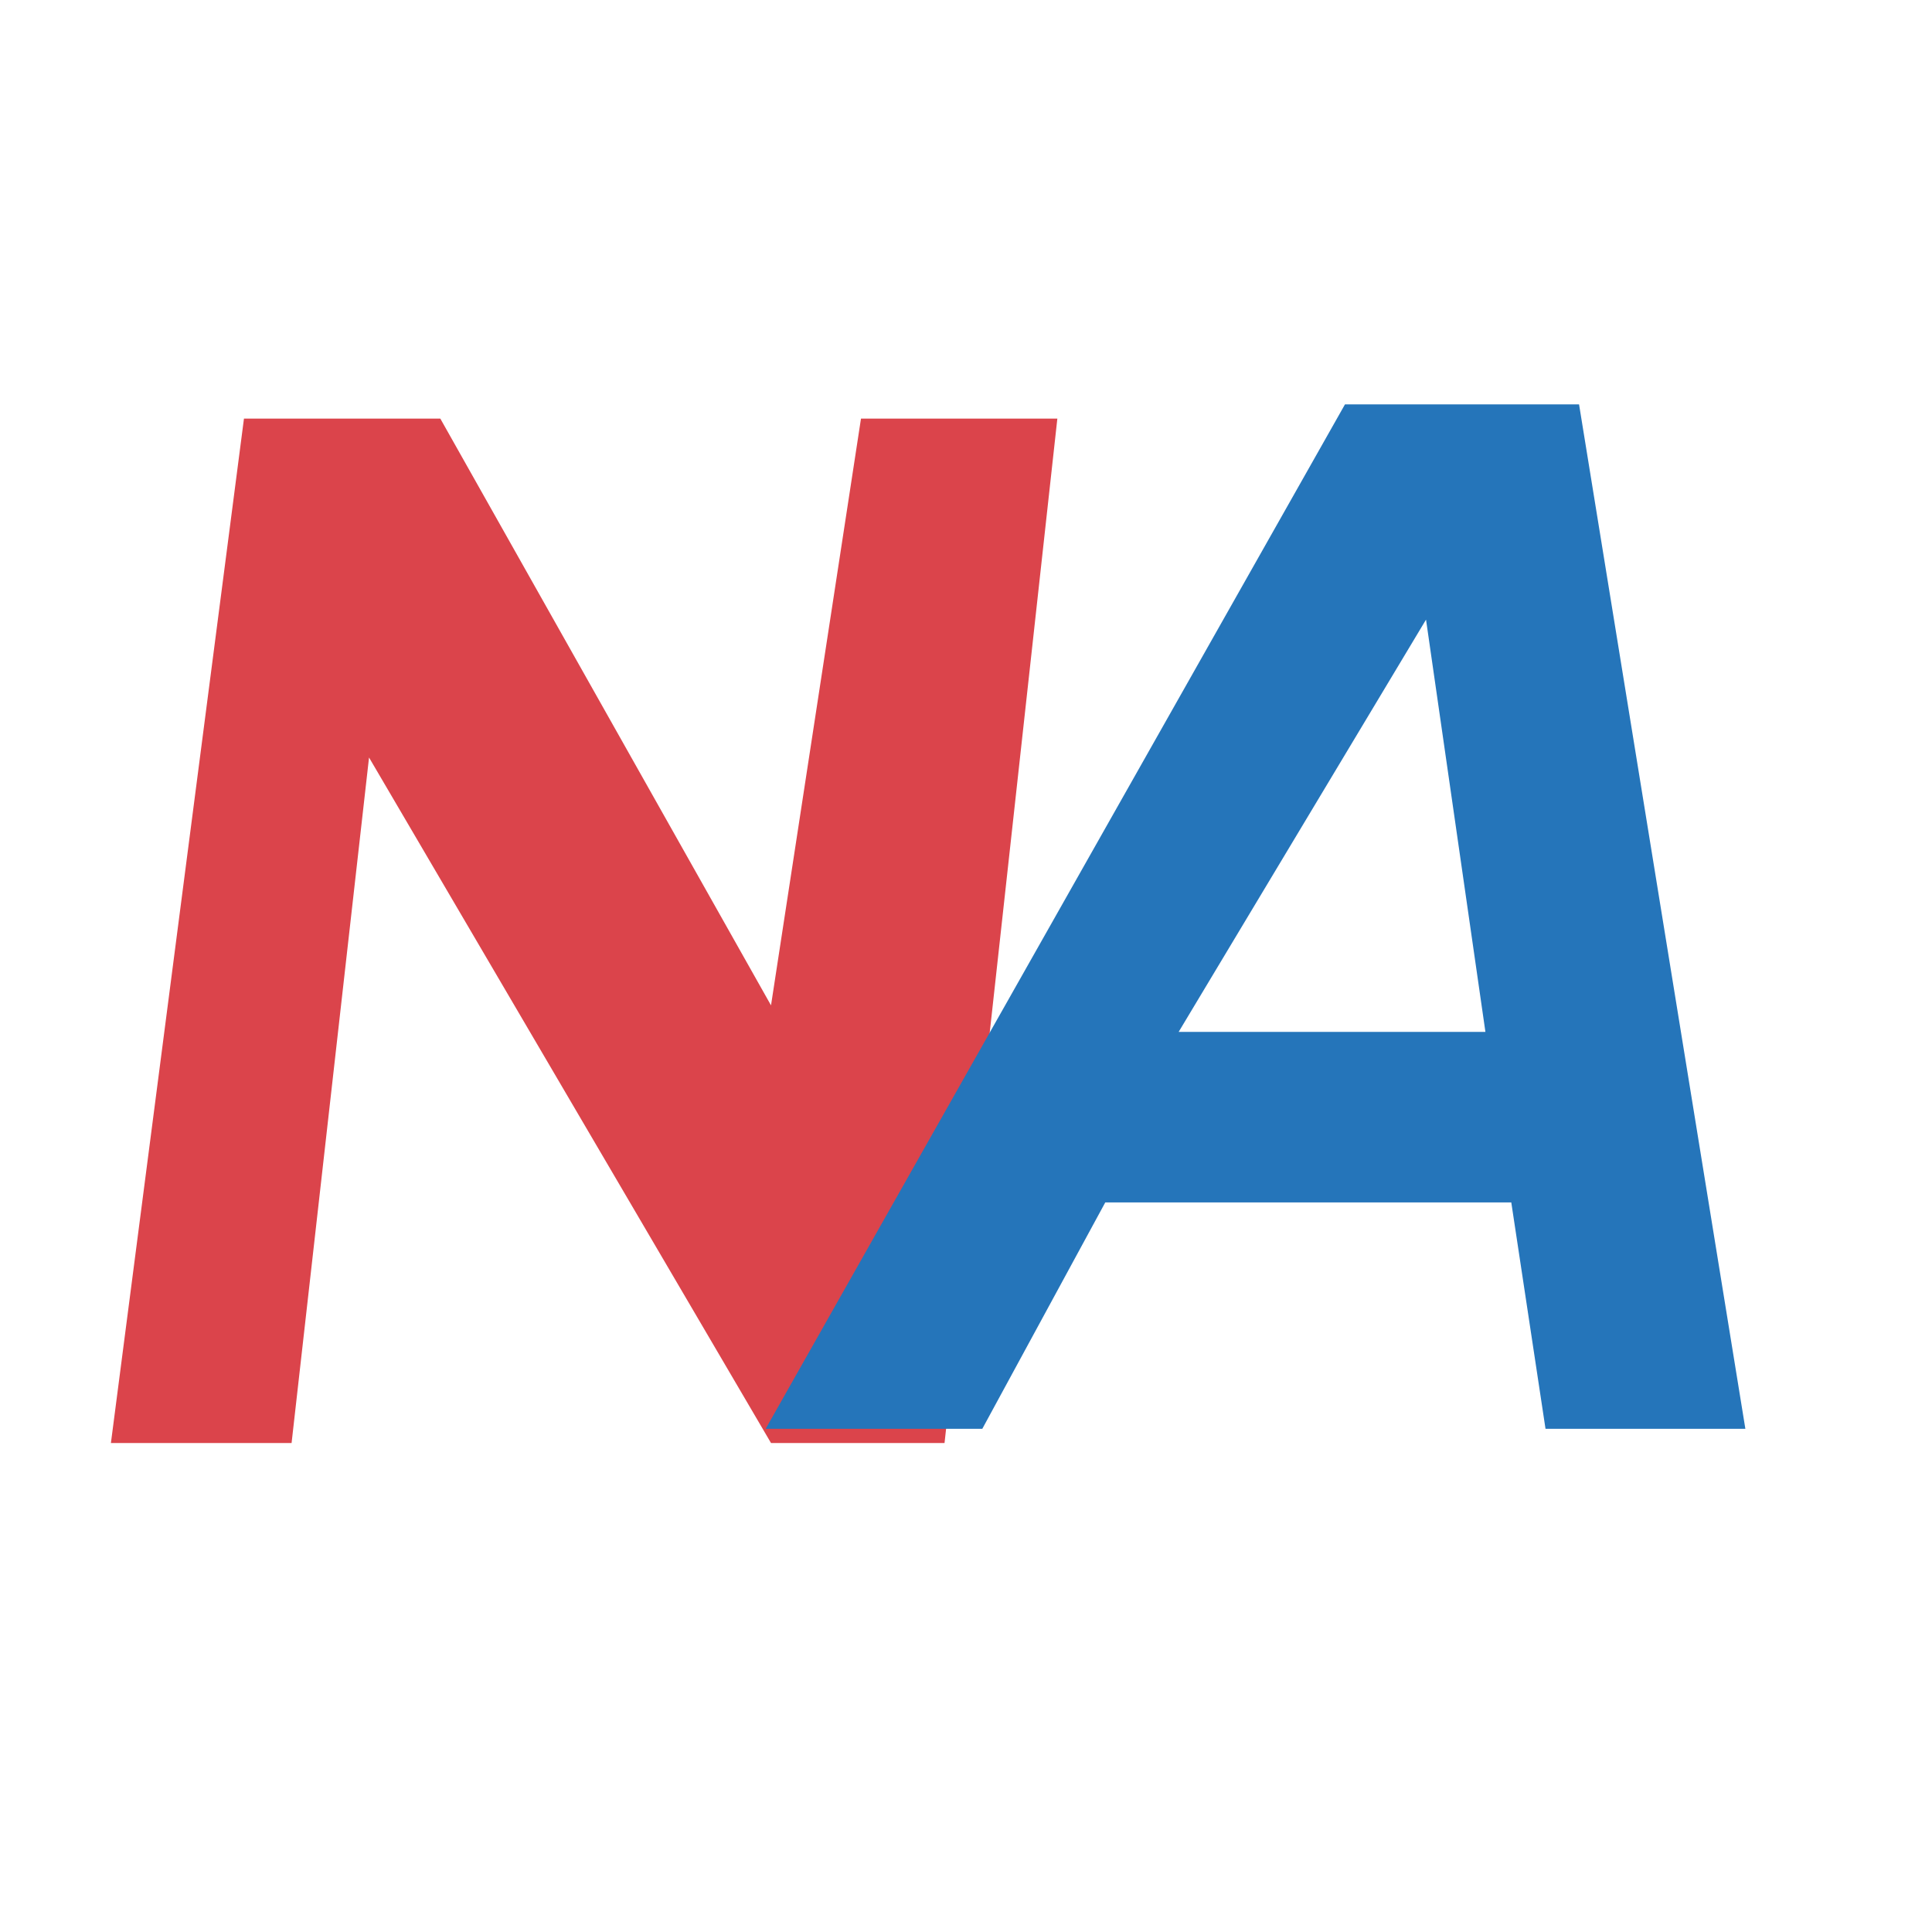 <?xml version="1.0" encoding="UTF-8"?> <svg xmlns="http://www.w3.org/2000/svg" width="280" height="280" viewBox="0 0 280 280" fill="none"><rect x="0" y="0" width="280" height="280" fill="#333333" stroke="none"/> <g clip-path="url(#clip0_122_5)"> <rect width="280" height="280" fill="white"></rect> <path d="M35.357 60.667H63.814L111.741 145.704L124.781 60.667H153.239L136.889 209.133H111.741L53.484 109.784L42.259 209.133H16.074L35.357 60.667Z" fill="#DB444B"></path> <path d="M219.026 174.262H160.186L142.362 207.074H110.967L194.923 58.608H228.849L252.952 207.074H223.988L219.026 174.262ZM215.278 149.551L206.67 89.8L170.82 149.551H215.278Z" fill="#2575BA"></path> </g> <defs> <clipPath id="clip0_122_5"> <rect width="280" height="280" fill="white"></rect> </clipPath> </defs> </svg> 